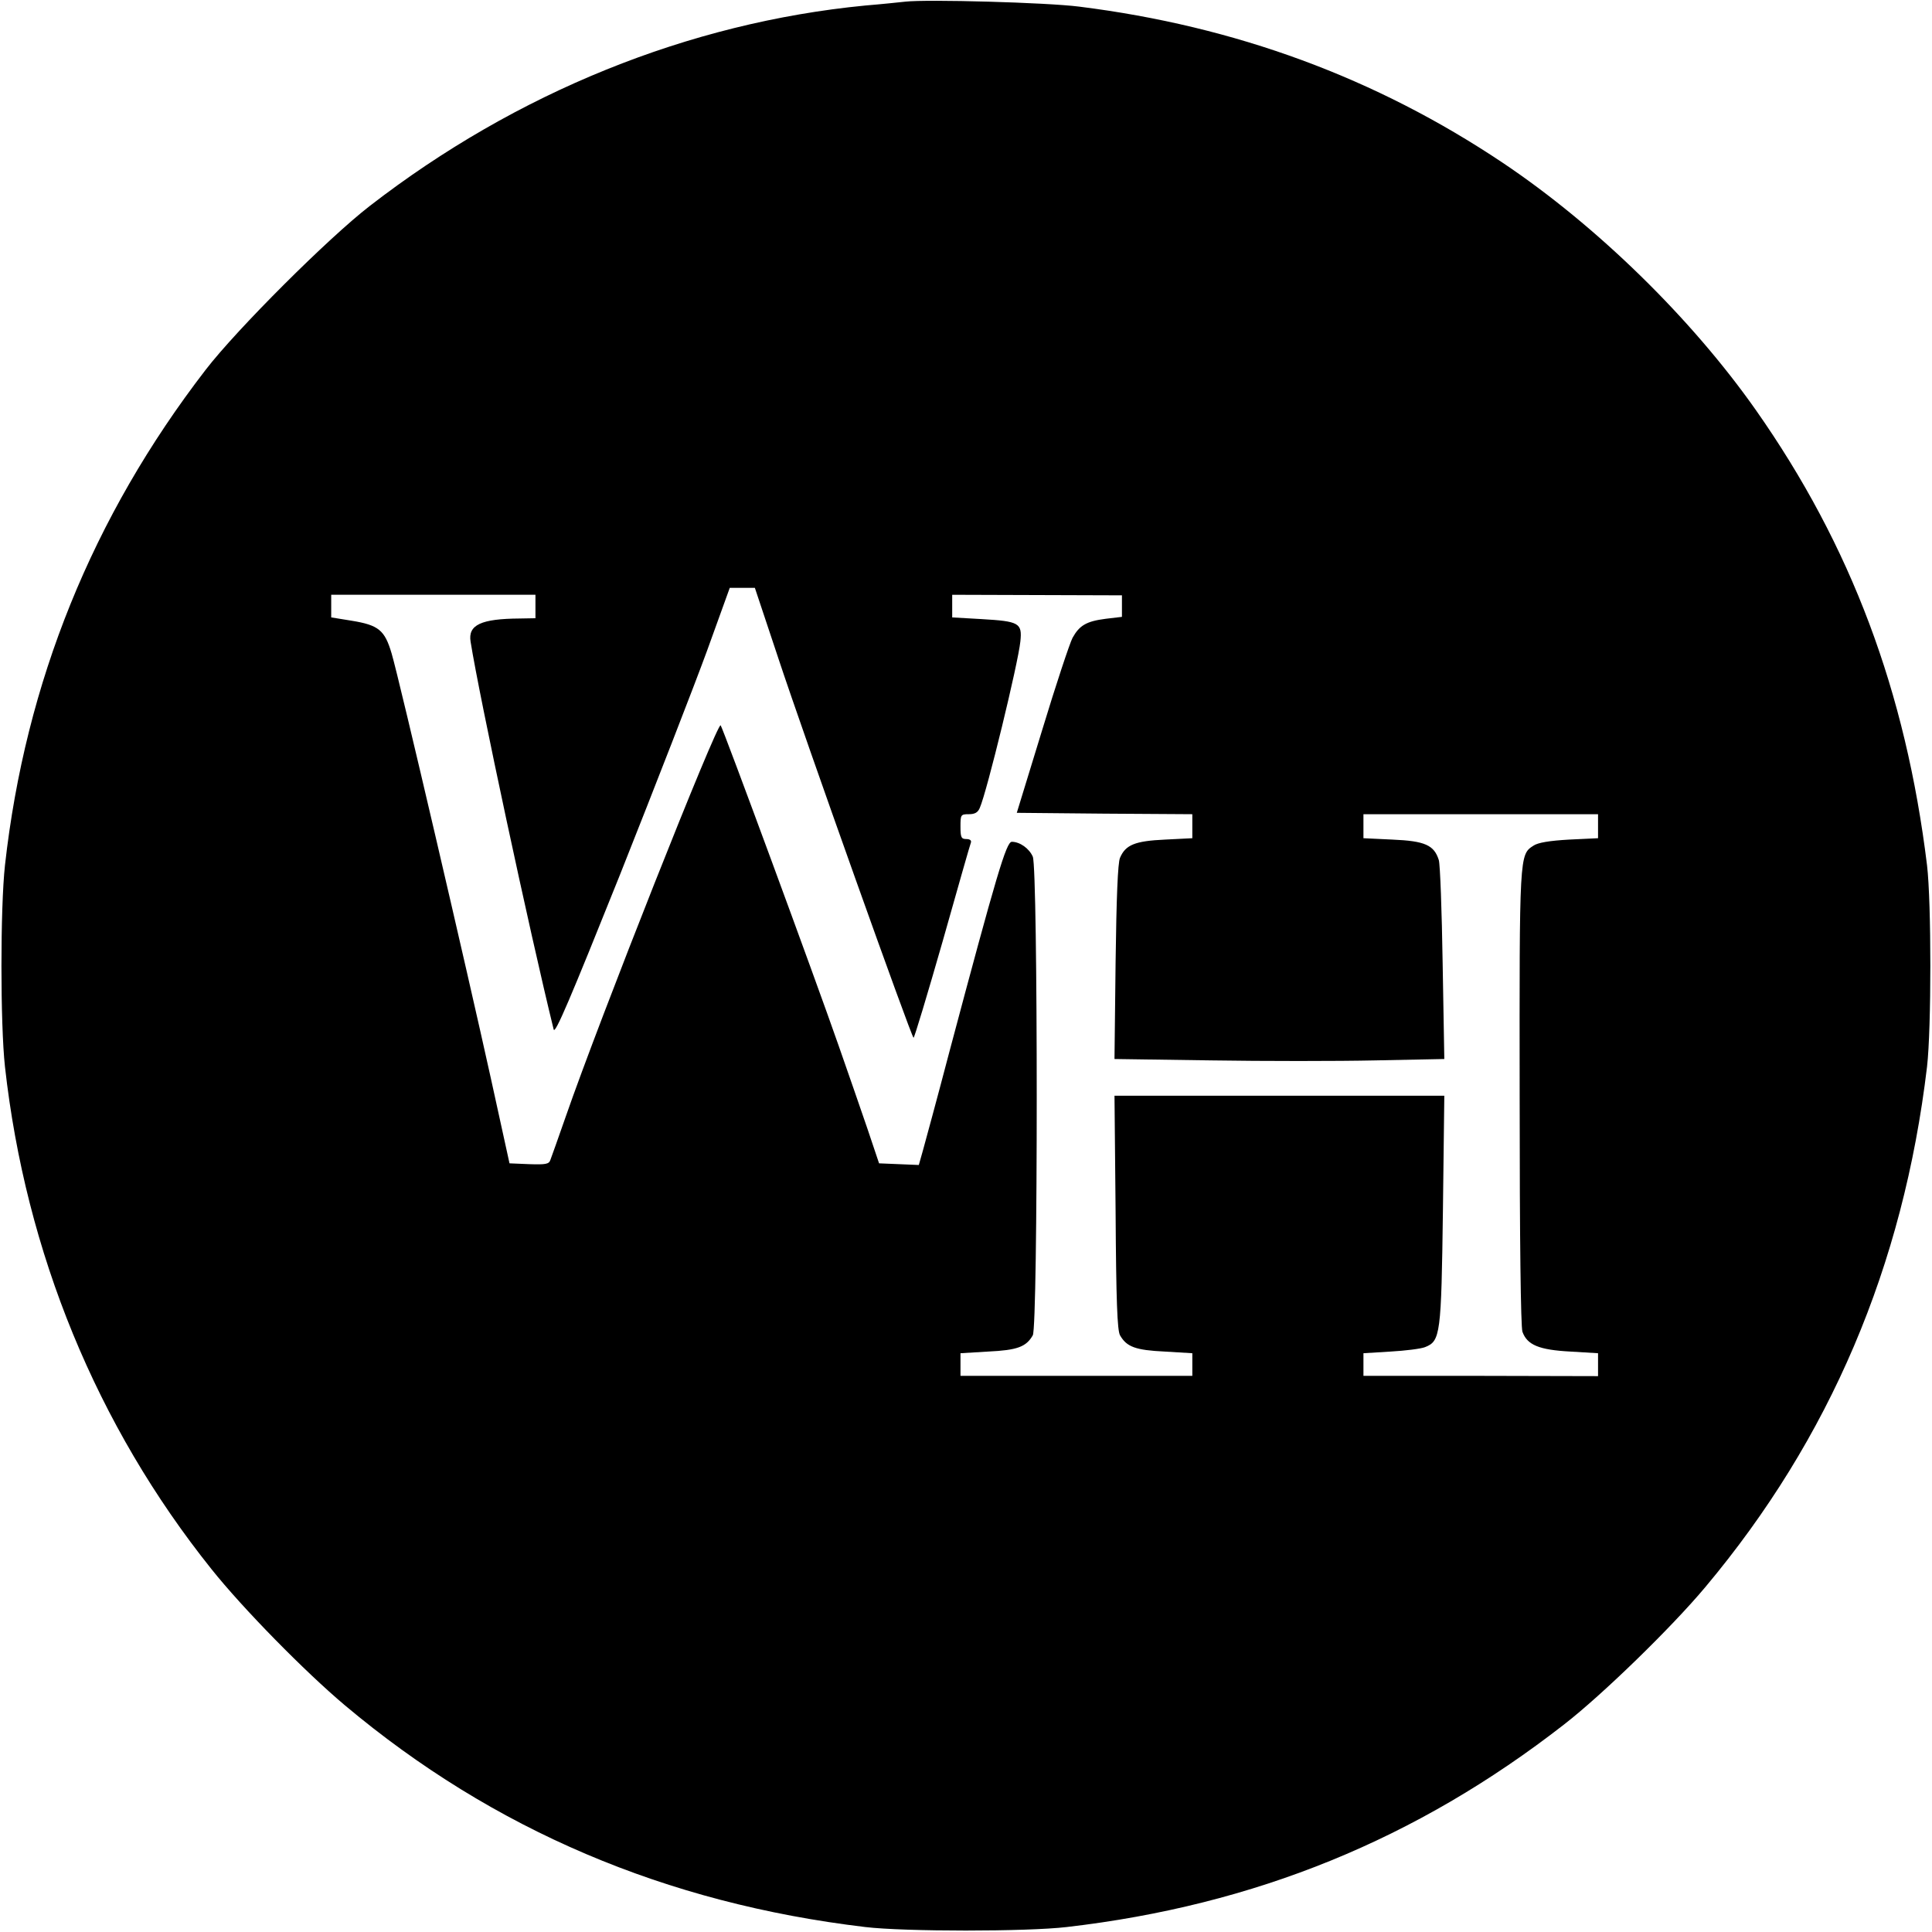 <?xml version="1.0" standalone="no"?>
<!DOCTYPE svg PUBLIC "-//W3C//DTD SVG 20010904//EN"
 "http://www.w3.org/TR/2001/REC-SVG-20010904/DTD/svg10.dtd">
<svg version="1.0" xmlns="http://www.w3.org/2000/svg"
 width="700pt" height="700pt" viewBox="0 0 700 700"
 preserveAspectRatio="xMidYMid meet">
<g transform="translate(0,700) scale(0.1,-0.1)"
fill="#000000" stroke="none">
<path d="M3280 6994 c-19 -2 -84 -9 -145 -14 -639 -62 -1264 -315 -1795 -726
-149 -115 -481 -446 -595 -594 -410 -532 -653 -1132 -727 -1795 -17 -155 -17
-575 0 -730 75 -673 332 -1300 748 -1820 114 -143 339 -372 484 -494 537 -451
1163 -717 1885 -803 142 -17 586 -17 730 0 682 79 1268 318 1802 734 138 107
389 351 512 498 451 538 717 1162 803 1885 16 139 16 595 0 730 -77 629 -275
1158 -620 1649 -234 333 -577 668 -917 896 -460 308 -968 495 -1535 566 -117
15 -552 27 -630 18z m-461 -2376 c99 -299 484 -1378 491 -1378 3 0 50 156 105
348 54 191 100 353 103 360 2 7 -4 12 -17 12 -18 0 -21 6 -21 45 0 43 1 45 30
45 22 0 33 6 40 23 26 59 139 524 147 603 7 67 -4 73 -142 81 l-105 6 0 41 0
41 307 -1 308 -1 0 -39 0 -39 -59 -7 c-70 -9 -95 -24 -120 -69 -10 -19 -60
-169 -110 -334 l-92 -300 318 -3 318 -2 0 -44 0 -43 -99 -5 c-109 -5 -143 -19
-163 -66 -8 -18 -13 -144 -16 -378 l-4 -351 349 -5 c191 -3 460 -3 597 0 l249
5 -6 346 c-3 190 -9 359 -14 375 -17 54 -50 69 -168 74 l-105 5 0 43 0 44 425
0 425 0 0 -44 0 -43 -105 -5 c-71 -4 -113 -11 -129 -22 -51 -33 -51 -30 -50
-911 0 -522 4 -831 10 -850 17 -48 60 -66 174 -72 l100 -6 0 -41 0 -42 -425 1
-425 0 0 41 0 41 98 6 c53 3 110 10 125 16 56 22 59 44 65 499 l5 412 -597 0
-598 0 4 -422 c2 -321 6 -428 16 -446 24 -42 56 -54 162 -59 l100 -6 0 -41 0
-41 -420 0 -420 0 0 41 0 41 100 6 c106 5 138 17 162 59 19 34 19 1689 0 1734
-13 30 -47 54 -76 54 -20 0 -55 -118 -226 -760 -44 -168 -88 -329 -96 -358
l-15 -53 -72 3 -72 3 -42 125 c-24 69 -70 204 -104 300 -86 247 -420 1153
-428 1162 -12 13 -439 -1065 -561 -1417 -27 -77 -52 -148 -56 -158 -5 -15 -17
-17 -77 -15 l-71 3 -68 310 c-82 373 -331 1443 -359 1537 -25 85 -47 103 -145
119 l-74 12 0 41 0 41 370 0 370 0 0 -42 0 -43 -57 -1 c-140 -1 -188 -23 -178
-84 32 -202 214 -1051 301 -1405 5 -19 60 111 240 560 128 322 270 687 316
813 l82 227 45 0 46 0 84 -252z"/>
</g>
</svg>
